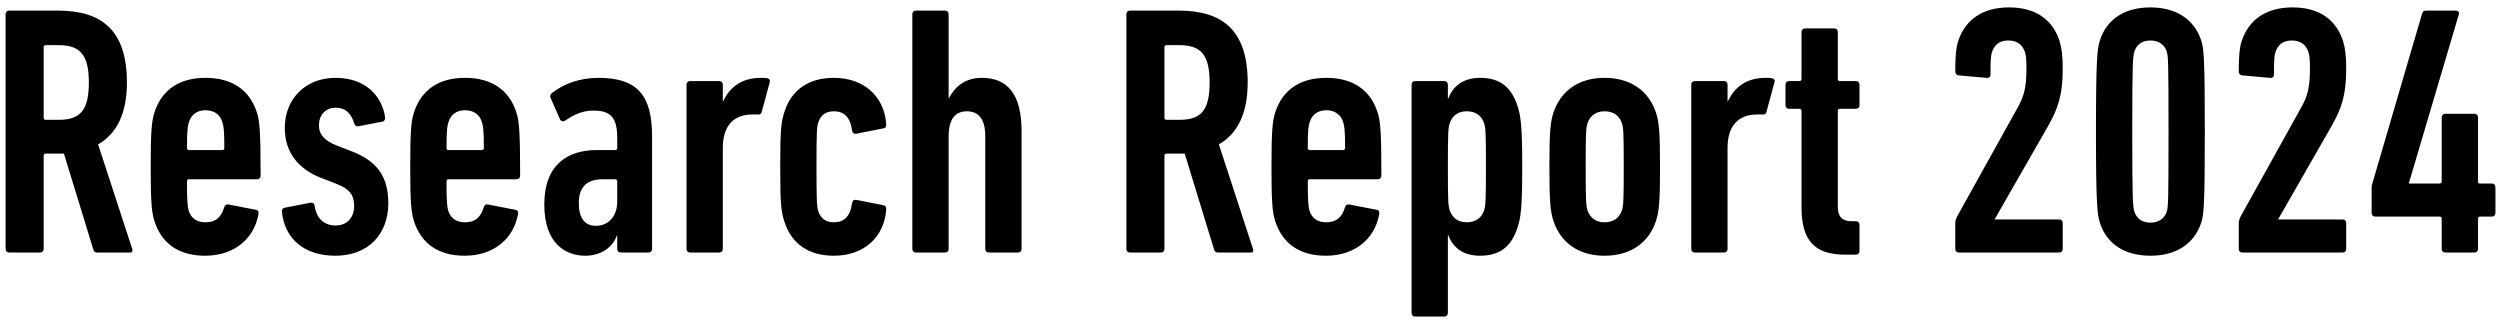 <svg viewBox="0 0 297 38" fill="none" xmlns="http://www.w3.org/2000/svg">
<path d="M15.501 30H11.57C11.316 30 11.19 29.916 11.105 29.704L7.597 18.251H6.879H5.442C5.273 18.251 5.188 18.335 5.188 18.504V29.577C5.188 29.831 5.019 30 4.765 30H1.089C0.835 30 0.666 29.831 0.666 29.577V1.683C0.666 1.43 0.835 1.261 1.089 1.261H6.879C11.993 1.261 15.078 3.501 15.078 9.798C15.078 13.559 13.81 15.926 11.655 17.152L15.712 29.577C15.796 29.789 15.712 30 15.501 30ZM6.921 14.236C9.457 14.236 10.556 13.221 10.556 9.798C10.556 6.417 9.457 5.36 6.921 5.36H5.442C5.273 5.36 5.188 5.445 5.188 5.614V13.982C5.188 14.151 5.273 14.236 5.442 14.236H6.921ZM24.369 30.38C21.199 30.38 19.212 28.901 18.367 26.323C18.029 25.309 17.902 24.168 17.902 19.814C17.902 15.461 18.029 14.32 18.367 13.306C19.212 10.728 21.241 9.248 24.411 9.248C27.623 9.248 29.652 10.728 30.497 13.306C30.835 14.32 30.962 15.461 30.962 20.871C30.962 21.125 30.793 21.294 30.539 21.294H22.467C22.298 21.294 22.213 21.378 22.213 21.547C22.213 24.083 22.298 24.59 22.424 25.055C22.72 25.943 23.396 26.408 24.411 26.408C25.594 26.408 26.27 25.858 26.651 24.59C26.735 24.337 26.904 24.252 27.158 24.294L30.412 24.928C30.666 24.971 30.75 25.14 30.708 25.436C30.159 28.479 27.707 30.38 24.369 30.38ZM24.411 13.095C23.396 13.095 22.72 13.644 22.467 14.447C22.298 14.912 22.213 15.461 22.213 17.575C22.213 17.744 22.298 17.828 22.467 17.828H26.397C26.566 17.828 26.651 17.744 26.651 17.575C26.651 15.461 26.566 14.912 26.397 14.447C26.144 13.644 25.467 13.095 24.411 13.095ZM39.832 30.38C36.113 30.38 33.831 28.352 33.493 25.182C33.45 24.928 33.577 24.717 33.831 24.675L36.874 24.083C37.127 24.041 37.339 24.168 37.381 24.421C37.592 26.027 38.564 26.788 39.874 26.788C41.185 26.788 42.072 25.9 42.072 24.463C42.072 23.195 41.565 22.435 39.874 21.801L38.226 21.167C35.563 20.152 33.831 18.208 33.831 15.208C33.831 11.827 36.197 9.248 39.874 9.248C43.467 9.248 45.369 11.446 45.749 13.898C45.791 14.193 45.665 14.405 45.453 14.447L42.579 14.996C42.326 15.039 42.157 14.912 42.072 14.658C41.776 13.602 41.142 12.799 39.874 12.799C38.606 12.799 37.888 13.729 37.888 14.912C37.888 15.842 38.395 16.687 40.086 17.321L41.734 17.955C44.946 19.18 46.13 21.125 46.13 24.168C46.13 27.718 43.847 30.38 39.832 30.38ZM55.2 30.38C52.03 30.38 50.044 28.901 49.198 26.323C48.86 25.309 48.733 24.168 48.733 19.814C48.733 15.461 48.86 14.32 49.198 13.306C50.044 10.728 52.072 9.248 55.242 9.248C58.454 9.248 60.483 10.728 61.328 13.306C61.666 14.32 61.793 15.461 61.793 20.871C61.793 21.125 61.624 21.294 61.37 21.294H53.298C53.129 21.294 53.044 21.378 53.044 21.547C53.044 24.083 53.129 24.59 53.255 25.055C53.551 25.943 54.228 26.408 55.242 26.408C56.425 26.408 57.102 25.858 57.482 24.59C57.566 24.337 57.736 24.252 57.989 24.294L61.243 24.928C61.497 24.971 61.581 25.14 61.539 25.436C60.99 28.479 58.538 30.38 55.2 30.38ZM55.242 13.095C54.228 13.095 53.551 13.644 53.298 14.447C53.129 14.912 53.044 15.461 53.044 17.575C53.044 17.744 53.129 17.828 53.298 17.828H57.228C57.397 17.828 57.482 17.744 57.482 17.575C57.482 15.461 57.397 14.912 57.228 14.447C56.975 13.644 56.298 13.095 55.242 13.095ZM77.045 30H73.749C73.495 30 73.326 29.831 73.326 29.577V27.971H73.284C72.776 29.408 71.382 30.38 69.522 30.38C67.198 30.38 64.662 28.943 64.662 24.294C64.662 19.476 67.536 17.828 70.875 17.828H73.072C73.241 17.828 73.326 17.744 73.326 17.575V16.391C73.326 14.151 72.692 13.137 70.537 13.137C69.184 13.137 68.212 13.602 67.155 14.32C66.902 14.489 66.648 14.447 66.521 14.151L65.423 11.658C65.296 11.404 65.38 11.235 65.549 11.066C66.902 10.009 68.804 9.248 71.086 9.248C75.693 9.248 77.468 11.277 77.468 16.222V29.577C77.468 29.831 77.299 30 77.045 30ZM70.79 26.83C72.311 26.83 73.326 25.647 73.326 23.956V21.547C73.326 21.378 73.241 21.294 73.072 21.294H71.593C69.522 21.294 68.761 22.435 68.761 24.125C68.761 25.858 69.438 26.83 70.79 26.83ZM85.448 30H81.982C81.728 30 81.559 29.831 81.559 29.577V10.052C81.559 9.798 81.728 9.629 81.982 9.629H85.448C85.701 9.629 85.87 9.798 85.87 10.052V12.038H85.913C86.673 10.39 88.068 9.248 90.392 9.248C90.604 9.248 90.942 9.248 91.153 9.291C91.407 9.375 91.534 9.502 91.449 9.756L90.477 13.348C90.392 13.559 90.308 13.602 90.054 13.602H89.378C87.223 13.602 85.87 14.87 85.87 17.575V29.577C85.87 29.831 85.701 30 85.448 30ZM99.071 30.38C96.028 30.38 94.042 28.943 93.197 26.365C92.816 25.182 92.689 24.421 92.689 19.814C92.689 15.208 92.816 14.447 93.197 13.264C94.042 10.685 96.028 9.248 99.071 9.248C102.621 9.248 105.073 11.446 105.284 14.785C105.284 15.081 105.199 15.208 104.946 15.25L101.734 15.884C101.438 15.926 101.269 15.799 101.227 15.504C101.015 13.898 100.254 13.221 99.071 13.221C98.141 13.221 97.507 13.644 97.212 14.531C97.043 15.081 97 15.588 97 19.814C97 24.041 97.043 24.548 97.212 25.097C97.507 25.985 98.141 26.408 99.071 26.408C100.254 26.408 101.015 25.731 101.227 24.125C101.269 23.829 101.438 23.703 101.734 23.745L104.946 24.379C105.199 24.421 105.284 24.548 105.284 24.844C105.073 28.183 102.621 30.38 99.071 30.38ZM120.939 30H117.474C117.22 30 117.051 29.831 117.051 29.577V16.18C117.051 14.193 116.29 13.221 114.853 13.221C113.459 13.221 112.698 14.193 112.698 16.18V29.577C112.698 29.831 112.529 30 112.275 30H108.81C108.556 30 108.387 29.831 108.387 29.577V1.683C108.387 1.43 108.556 1.261 108.81 1.261H112.275C112.529 1.261 112.698 1.43 112.698 1.683V11.658H112.74C113.459 10.263 114.684 9.248 116.628 9.248C119.671 9.248 121.362 11.15 121.362 15.588V29.577C121.362 29.831 121.193 30 120.939 30ZM148.648 30H144.717C144.464 30 144.337 29.916 144.252 29.704L140.745 18.251H140.026H138.589C138.42 18.251 138.335 18.335 138.335 18.504V29.577C138.335 29.831 138.166 30 137.913 30H134.236C133.982 30 133.813 29.831 133.813 29.577V1.683C133.813 1.43 133.982 1.261 134.236 1.261H140.026C145.14 1.261 148.225 3.501 148.225 9.798C148.225 13.559 146.957 15.926 144.802 17.152L148.859 29.577C148.944 29.789 148.859 30 148.648 30ZM140.068 14.236C142.604 14.236 143.703 13.221 143.703 9.798C143.703 6.417 142.604 5.36 140.068 5.36H138.589C138.42 5.36 138.335 5.445 138.335 5.614V13.982C138.335 14.151 138.42 14.236 138.589 14.236H140.068ZM157.516 30.38C154.346 30.38 152.36 28.901 151.515 26.323C151.176 25.309 151.05 24.168 151.05 19.814C151.05 15.461 151.176 14.32 151.515 13.306C152.36 10.728 154.388 9.248 157.558 9.248C160.77 9.248 162.799 10.728 163.644 13.306C163.982 14.32 164.109 15.461 164.109 20.871C164.109 21.125 163.94 21.294 163.686 21.294H155.614C155.445 21.294 155.361 21.378 155.361 21.547C155.361 24.083 155.445 24.59 155.572 25.055C155.868 25.943 156.544 26.408 157.558 26.408C158.742 26.408 159.418 25.858 159.798 24.59C159.883 24.337 160.052 24.252 160.305 24.294L163.56 24.928C163.813 24.971 163.898 25.14 163.856 25.436C163.306 28.479 160.855 30.38 157.516 30.38ZM157.558 13.095C156.544 13.095 155.868 13.644 155.614 14.447C155.445 14.912 155.361 15.461 155.361 17.575C155.361 17.744 155.445 17.828 155.614 17.828H159.545C159.714 17.828 159.798 17.744 159.798 17.575C159.798 15.461 159.714 14.912 159.545 14.447C159.291 13.644 158.615 13.095 157.558 13.095ZM171.585 37.608H168.119C167.866 37.608 167.697 37.438 167.697 37.185V10.052C167.697 9.798 167.866 9.629 168.119 9.629H171.585C171.838 9.629 172.007 9.798 172.007 10.052V11.7H172.05C172.599 10.305 173.74 9.248 175.853 9.248C178.178 9.248 179.573 10.347 180.291 12.63C180.672 13.771 180.841 15.039 180.841 19.814C180.841 24.633 180.672 25.858 180.291 26.999C179.573 29.282 178.178 30.38 175.853 30.38C173.74 30.38 172.599 29.366 172.05 27.929H172.007V37.185C172.007 37.438 171.838 37.608 171.585 37.608ZM176.53 19.814C176.53 15.673 176.487 15.25 176.318 14.658C176.023 13.771 175.346 13.221 174.247 13.221C173.191 13.221 172.515 13.771 172.219 14.658C172.05 15.25 172.007 15.673 172.007 19.814C172.007 23.956 172.05 24.379 172.219 24.971C172.515 25.858 173.191 26.408 174.247 26.408C175.346 26.408 176.023 25.858 176.318 24.971C176.487 24.379 176.53 23.956 176.53 19.814ZM197.212 19.814C197.212 24.041 197.085 25.14 196.747 26.196C195.902 28.817 193.747 30.38 190.619 30.38C187.534 30.38 185.378 28.817 184.533 26.196C184.195 25.14 184.068 24.041 184.068 19.814C184.068 15.588 184.195 14.489 184.533 13.433C185.378 10.812 187.534 9.248 190.619 9.248C193.747 9.248 195.902 10.812 196.747 13.433C197.085 14.489 197.212 15.588 197.212 19.814ZM192.901 19.814C192.901 15.673 192.859 15.25 192.69 14.658C192.394 13.771 191.718 13.221 190.619 13.221C189.562 13.221 188.886 13.771 188.59 14.658C188.421 15.25 188.379 15.673 188.379 19.814C188.379 23.956 188.421 24.379 188.59 24.971C188.886 25.858 189.562 26.408 190.619 26.408C191.718 26.408 192.394 25.858 192.69 24.971C192.859 24.379 192.901 23.956 192.901 19.814ZM204.81 30H201.344C201.091 30 200.921 29.831 200.921 29.577V10.052C200.921 9.798 201.091 9.629 201.344 9.629H204.81C205.063 9.629 205.232 9.798 205.232 10.052V12.038H205.275C206.035 10.39 207.43 9.248 209.755 9.248C209.966 9.248 210.304 9.248 210.515 9.291C210.769 9.375 210.896 9.502 210.811 9.756L209.839 13.348C209.755 13.559 209.67 13.602 209.417 13.602H208.74C206.585 13.602 205.232 14.87 205.232 17.575V29.577C205.232 29.831 205.063 30 204.81 30ZM220.486 30.254H219.218C215.668 30.254 214.02 28.69 214.02 24.633V13.179C214.02 13.01 213.935 12.925 213.766 12.925H212.541C212.287 12.925 212.118 12.756 212.118 12.503V10.052C212.118 9.798 212.287 9.629 212.541 9.629H213.766C213.935 9.629 214.02 9.544 214.02 9.375V3.796C214.02 3.543 214.189 3.374 214.443 3.374H217.908C218.162 3.374 218.331 3.543 218.331 3.796V9.375C218.331 9.544 218.415 9.629 218.584 9.629H220.486C220.74 9.629 220.909 9.798 220.909 10.052V12.503C220.909 12.756 220.74 12.925 220.486 12.925H218.584C218.415 12.925 218.331 13.01 218.331 13.179V24.548C218.331 25.731 218.838 26.281 219.979 26.281H220.486C220.74 26.281 220.909 26.45 220.909 26.703V29.831C220.909 30.084 220.74 30.254 220.486 30.254ZM232.287 29.577V26.577C232.287 26.281 232.329 26.112 232.498 25.731L239.641 12.883C240.444 11.489 240.74 10.432 240.74 8.15C240.74 7.009 240.698 6.628 240.571 6.205C240.275 5.318 239.641 4.811 238.584 4.811C237.528 4.811 236.936 5.318 236.64 6.205C236.514 6.628 236.471 7.009 236.471 8.826C236.471 9.164 236.26 9.291 235.964 9.248L232.668 8.953C232.414 8.91 232.287 8.741 232.287 8.445C232.287 6.67 232.372 5.698 232.625 4.895C233.471 2.36 235.499 0.88 238.669 0.88C241.839 0.88 243.825 2.317 244.67 4.853C244.924 5.656 245.051 6.67 245.051 8.15C245.051 11.319 244.501 12.883 243.276 15.039L236.978 26.027V26.07H244.628C244.882 26.07 245.051 26.238 245.051 26.492V29.577C245.051 29.831 244.882 30 244.628 30H232.71C232.456 30 232.287 29.831 232.287 29.577ZM249.465 26.45C249.169 25.478 249 24.506 249 15.63C249 6.755 249.169 5.783 249.465 4.811C250.268 2.275 252.423 0.88 255.466 0.88C258.509 0.88 260.665 2.275 261.51 4.811C261.806 5.783 261.933 6.755 261.933 15.63C261.933 24.506 261.806 25.478 261.51 26.45C260.665 28.986 258.509 30.38 255.466 30.38C252.423 30.38 250.268 28.986 249.465 26.45ZM253.564 25.14C253.818 25.9 254.41 26.45 255.466 26.45C256.523 26.45 257.157 25.9 257.41 25.14C257.579 24.59 257.622 24.041 257.622 15.63C257.622 7.22 257.579 6.67 257.41 6.121C257.157 5.36 256.523 4.811 255.466 4.811C254.41 4.811 253.818 5.36 253.564 6.121C253.395 6.67 253.311 7.22 253.311 15.63C253.311 24.041 253.395 24.59 253.564 25.14ZM265.966 29.577V26.577C265.966 26.281 266.008 26.112 266.177 25.731L273.32 12.883C274.123 11.489 274.419 10.432 274.419 8.15C274.419 7.009 274.377 6.628 274.25 6.205C273.954 5.318 273.32 4.811 272.263 4.811C271.207 4.811 270.615 5.318 270.319 6.205C270.192 6.628 270.15 7.009 270.15 8.826C270.15 9.164 269.939 9.291 269.643 9.248L266.346 8.953C266.093 8.91 265.966 8.741 265.966 8.445C265.966 6.67 266.051 5.698 266.304 4.895C267.149 2.36 269.178 0.88 272.348 0.88C275.518 0.88 277.504 2.317 278.349 4.853C278.603 5.656 278.73 6.67 278.73 8.15C278.73 11.319 278.18 12.883 276.955 15.039L270.657 26.027V26.07H278.307C278.561 26.07 278.73 26.238 278.73 26.492V29.577C278.73 29.831 278.561 30 278.307 30H266.389C266.135 30 265.966 29.831 265.966 29.577ZM282.172 25.731C281.918 25.731 281.749 25.562 281.749 25.309V22.266C281.749 22.097 281.791 21.928 281.833 21.801L287.75 1.599C287.835 1.345 287.962 1.261 288.258 1.261H291.765C292.019 1.261 292.188 1.43 292.104 1.726L286.187 21.716V21.801H289.821C289.99 21.801 290.075 21.716 290.075 21.547V13.94C290.075 13.686 290.244 13.517 290.498 13.517H293.963C294.217 13.517 294.386 13.686 294.386 13.94V21.547C294.386 21.716 294.428 21.801 294.597 21.801H296.034C296.288 21.801 296.457 21.97 296.457 22.224V25.309C296.457 25.562 296.288 25.731 296.034 25.731H294.639C294.47 25.731 294.386 25.816 294.386 25.985V29.577C294.386 29.831 294.217 30 293.963 30H290.498C290.244 30 290.075 29.831 290.075 29.577V25.985C290.075 25.816 289.99 25.731 289.821 25.731H282.172Z" fill="black"/>
</svg>
